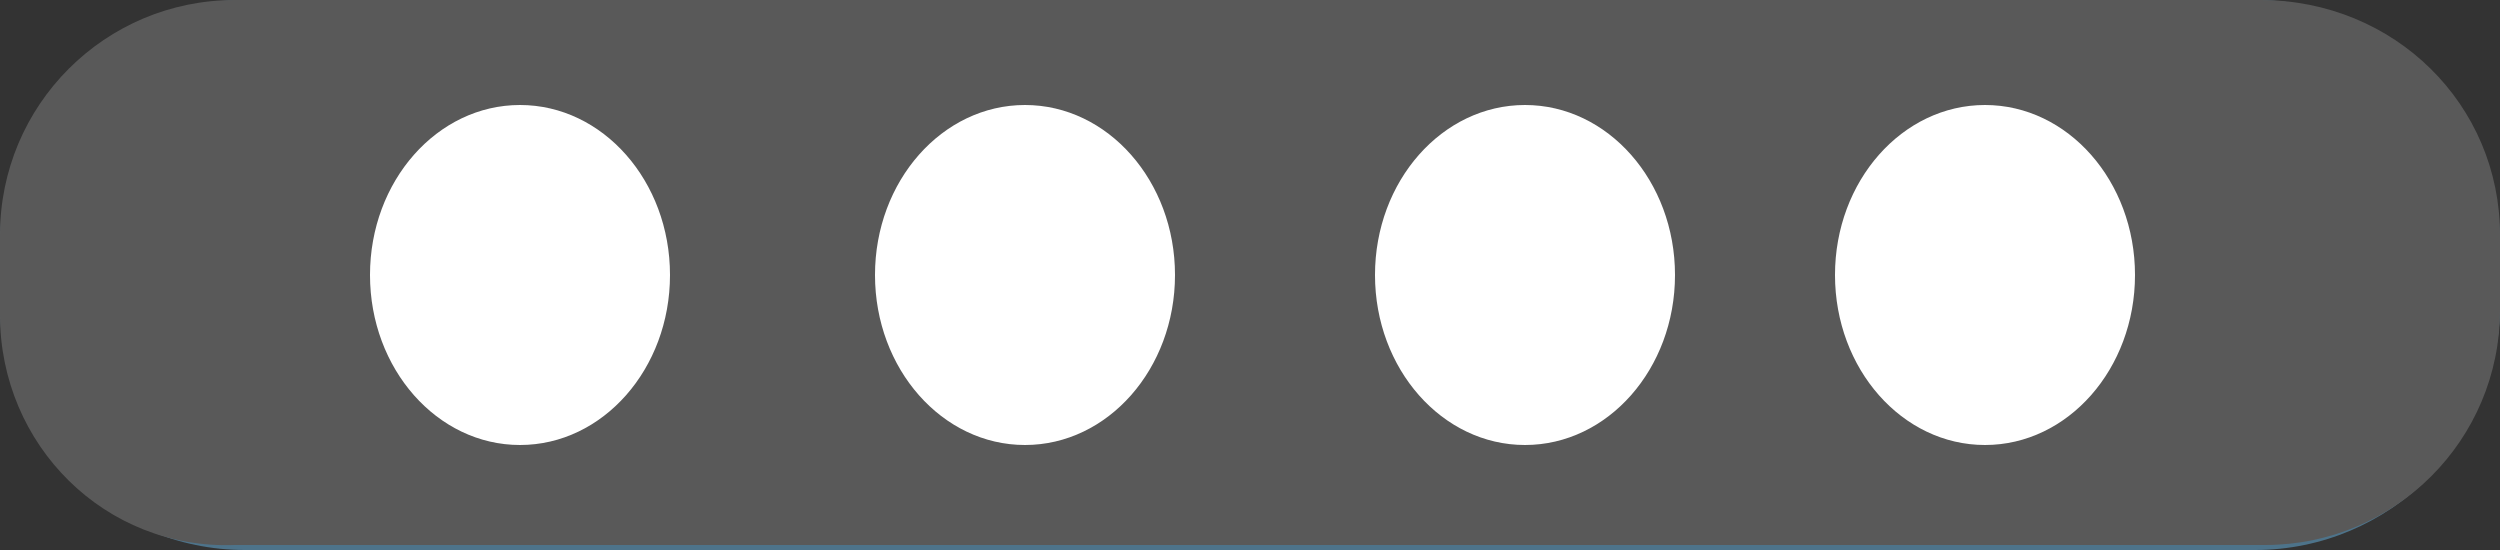 <?xml version="1.0" encoding="utf-8"?>
<!-- Generator: Adobe Illustrator 21.1.0, SVG Export Plug-In . SVG Version: 6.00 Build 0)  -->
<svg version="1.1" id="Layer_1" xmlns="http://www.w3.org/2000/svg" xmlns:xlink="http://www.w3.org/1999/xlink" x="0px" y="0px"
	 viewBox="0 0 50 11" style="enable-background:new 0 0 50 11;" xml:space="preserve">
<rect x="0" y="0" width="50" height="11" fill="#333333" stroke="none"/>
<style type="text/css">
	.st0{fill:#4D738A;}
	.st1{fill:#FFFFFF;}
	.st2{fill:#595959;}
</style>
<title>diamond_men_wed_band_icon</title>
<g id="Layer_2">
	<path class="st0" d="M4.9,0h40.2C47.8,0,50,2.2,50,4.9v1.2c0,2.7-2.2,4.9-4.9,4.9H4.9C2.2,11,0,8.8,0,6.1V4.9C0,2.2,2.2,0,4.9,0z"
		/>
	<ellipse class="st1" cx="9" cy="5.4" rx="3" ry="3.3"/>
	<ellipse class="st1" cx="3" cy="5.4" rx="3" ry="3.3"/>
	<ellipse class="st1" cx="15.5" cy="5.3" rx="3" ry="3.3"/>
	<ellipse class="st1" cx="21.9" cy="5.4" rx="3" ry="3.3"/>
	<ellipse class="st1" cx="28.4" cy="5.4" rx="3" ry="3.3"/>
	<ellipse class="st1" cx="34.7" cy="5.4" rx="3" ry="3.3"/>
	<ellipse class="st1" cx="41" cy="5.3" rx="3" ry="3.3"/>
	<ellipse class="st1" cx="47" cy="5.5" rx="3" ry="3.4"/>
</g>
<g id="Layer_8">
	<path class="st2" d="M4.7,0h40.5C47.9,0,50,2.1,50,4.7v1.5c0,2.6-2.1,4.7-4.7,4.7H4.7C2.1,11,0,8.9,0,6.3V4.7C0,2.1,2.1,0,4.7,0z"
		/>
	<ellipse class="st1" cx="10.4" cy="5.5" rx="3" ry="3.4"/>
	<ellipse class="st1" cx="20.5" cy="5.5" rx="3" ry="3.4"/>
	<ellipse class="st1" cx="30.5" cy="5.5" rx="3" ry="3.4"/>
	<ellipse class="st1" cx="39.7" cy="5.5" rx="3" ry="3.4"/>
</g>
</svg>
